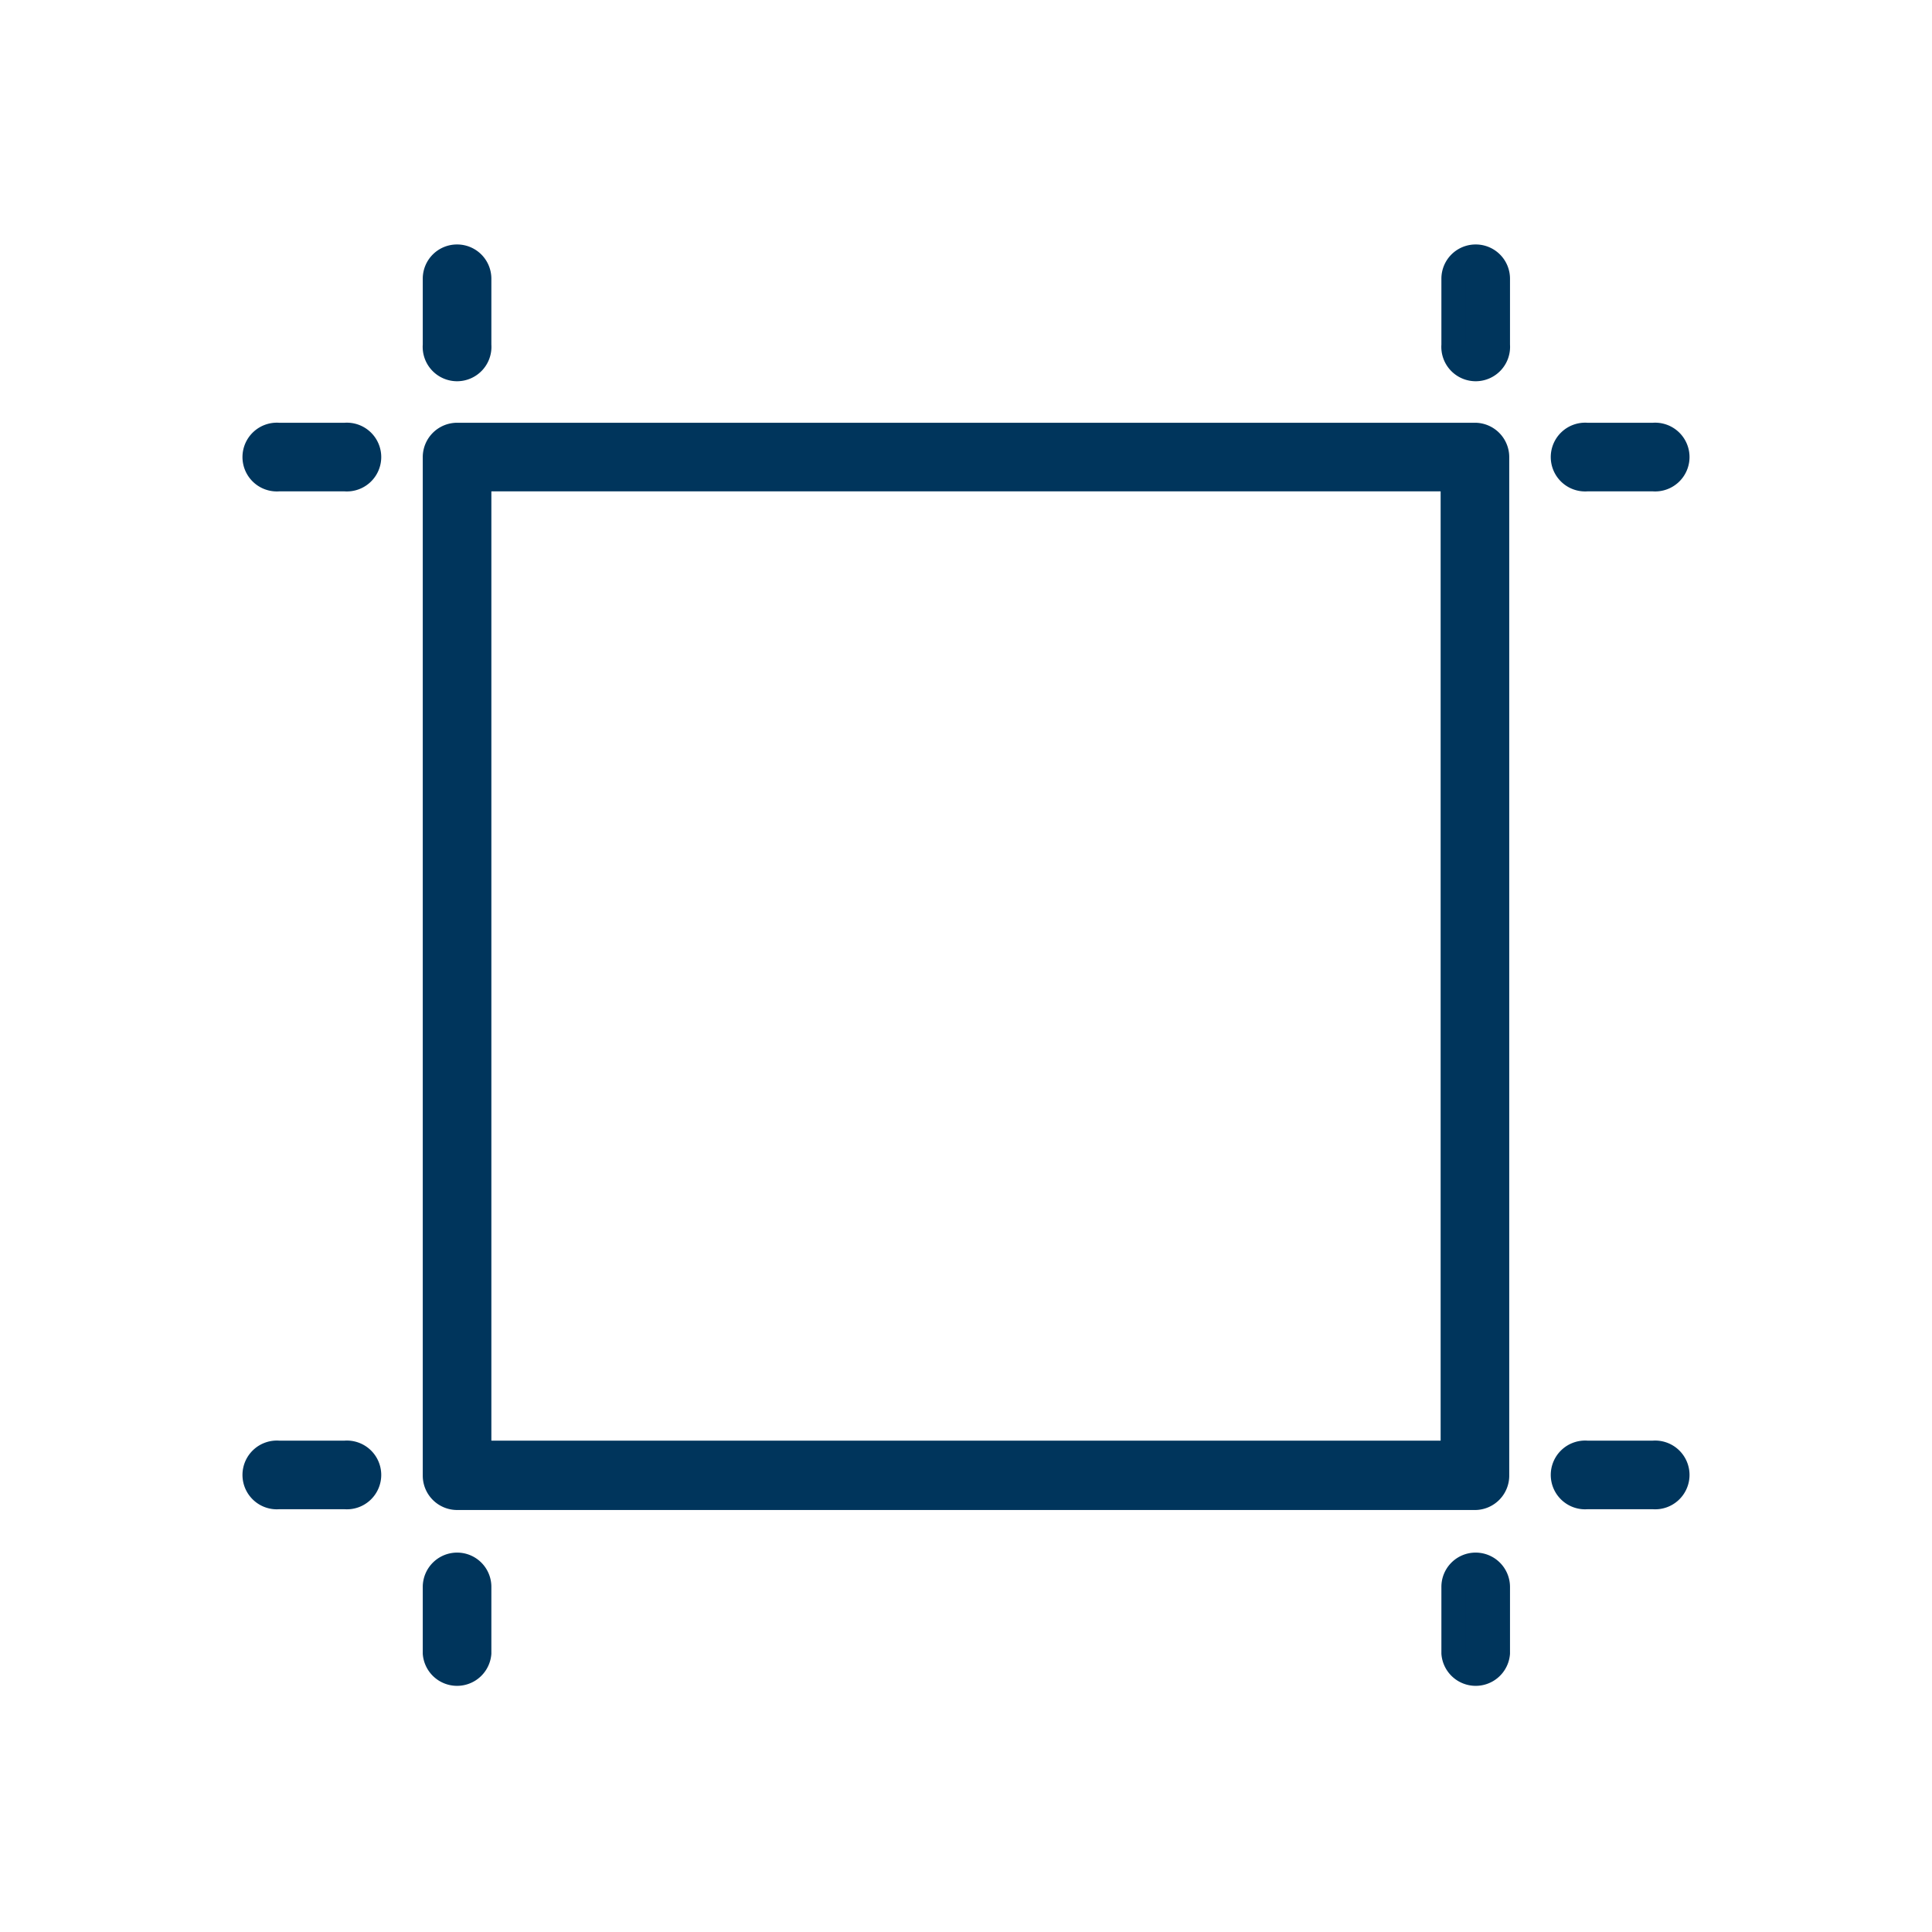 <?xml version="1.0" encoding="UTF-8"?> <svg xmlns="http://www.w3.org/2000/svg" xmlns:xlink="http://www.w3.org/1999/xlink" viewBox="0 0 127 127"><defs><style>.cls-1{fill:none;}.cls-2{clip-path:url(#clip-path);}.cls-3{fill:#00355c;stroke:#00355c;stroke-miterlimit:10;stroke-width:1.6px;}</style><clipPath id="clip-path"><rect class="cls-1" width="127" height="127"></rect></clipPath></defs><title>ic-medical-03</title><g id="圖層_2" data-name="圖層 2"><g class="cls-2"><path class="cls-3" d="M97,28.59H30.05a1.46,1.46,0,0,0-1.46,1.46V97a1.46,1.46,0,0,0,1.46,1.46H97A1.46,1.46,0,0,0,98.41,97V30.05A1.46,1.46,0,0,0,97,28.59ZM95.5,95.5h-64v-64h64v64Z"></path><path class="cls-3" d="M30.05,16.87a1.45,1.45,0,0,0-1.46,1.45v4.36a1.46,1.46,0,1,0,2.91,0V18.32A1.45,1.45,0,0,0,30.05,16.87Z"></path><path class="cls-3" d="M22.68,28.59H18.32a1.46,1.46,0,1,0,0,2.91h4.36a1.46,1.46,0,1,0,0-2.91Z"></path><path class="cls-3" d="M22.68,95.5H18.32a1.46,1.46,0,1,0,0,2.91h4.36a1.46,1.46,0,1,0,0-2.91Z"></path><path class="cls-3" d="M30.05,102.86a1.46,1.46,0,0,0-1.46,1.46v4.36a1.46,1.46,0,0,0,2.91,0v-4.36A1.45,1.45,0,0,0,30.05,102.86Z"></path><path class="cls-3" d="M97,102.86a1.45,1.45,0,0,0-1.45,1.46v4.36a1.46,1.46,0,0,0,2.91,0v-4.36A1.46,1.46,0,0,0,97,102.86Z"></path><path class="cls-3" d="M108.68,95.5h-4.36a1.46,1.46,0,1,0,0,2.91h4.36a1.46,1.46,0,1,0,0-2.91Z"></path><path class="cls-3" d="M108.68,28.59h-4.36a1.46,1.46,0,1,0,0,2.91h4.36a1.46,1.46,0,1,0,0-2.91Z"></path><path class="cls-3" d="M97,16.87a1.45,1.45,0,0,0-1.45,1.45v4.36a1.46,1.46,0,1,0,2.91,0V18.32A1.45,1.45,0,0,0,97,16.87Z"></path></g></g></svg> 